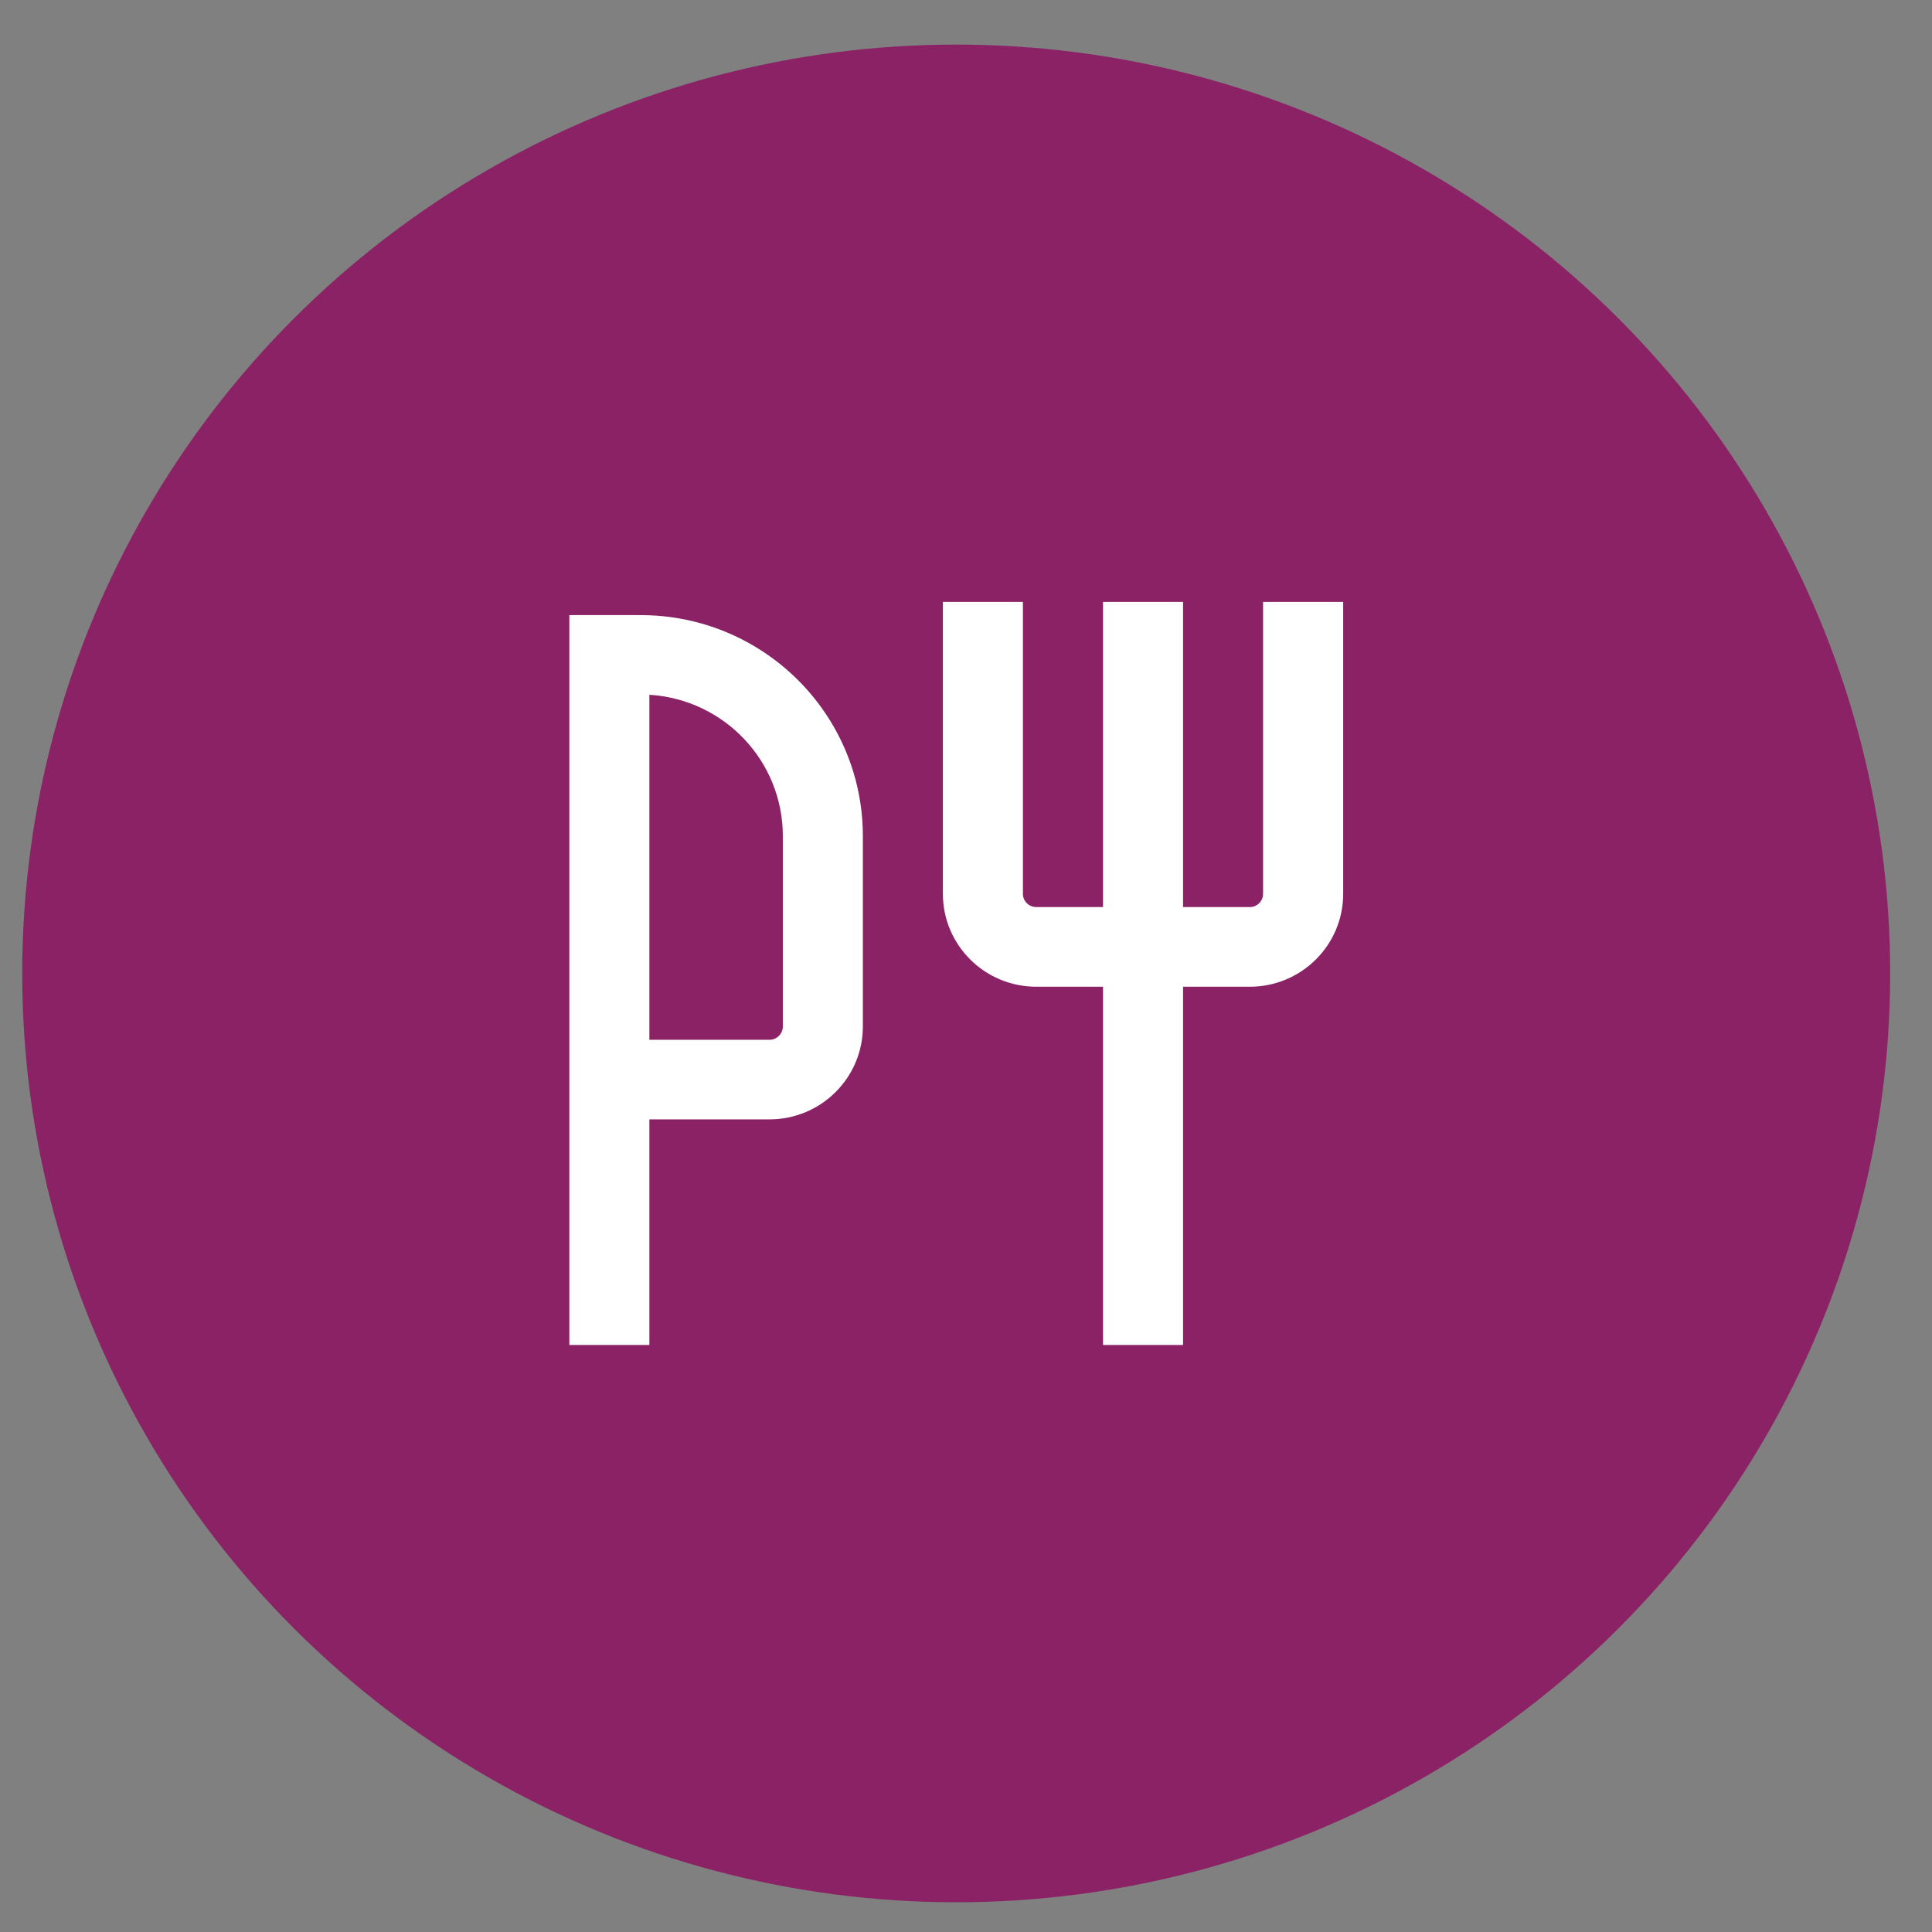 <svg width="26" height="26" viewBox="0 0 26 26" fill="none" xmlns="http://www.w3.org/2000/svg">
<rect x="0" y="0" width="26" height="26" fill="#808080" stroke="none"/>
<ellipse cx="12.868" cy="13.1" rx="12.569" ry="12.5" fill=" #8B2266"/>
<path fill-rule="evenodd" clip-rule="evenodd" d="M12.689 8.1V12.029C12.689 12.719 13.252 13.279 13.946 13.279H14.844V18.1H15.921V13.279H16.819C17.513 13.279 18.076 12.719 18.076 12.029V8.1H16.998V12.029C16.998 12.127 16.918 12.207 16.819 12.207H15.921V8.1H14.844V12.207H13.946C13.847 12.207 13.766 12.127 13.766 12.029V8.1H12.689Z" fill="#ffffff"/>
<path fill-rule="evenodd" clip-rule="evenodd" d="M8.739 15.064H10.355C11.049 15.064 11.612 14.504 11.612 13.814V11.253C11.612 9.61 10.273 8.278 8.621 8.278H7.662V18.1H8.739V15.064ZM8.739 9.35C9.75 9.412 10.537 10.247 10.535 11.254V13.814C10.535 13.913 10.454 13.993 10.355 13.993H8.739V9.35Z" fill="#ffffff"/>
</svg>
